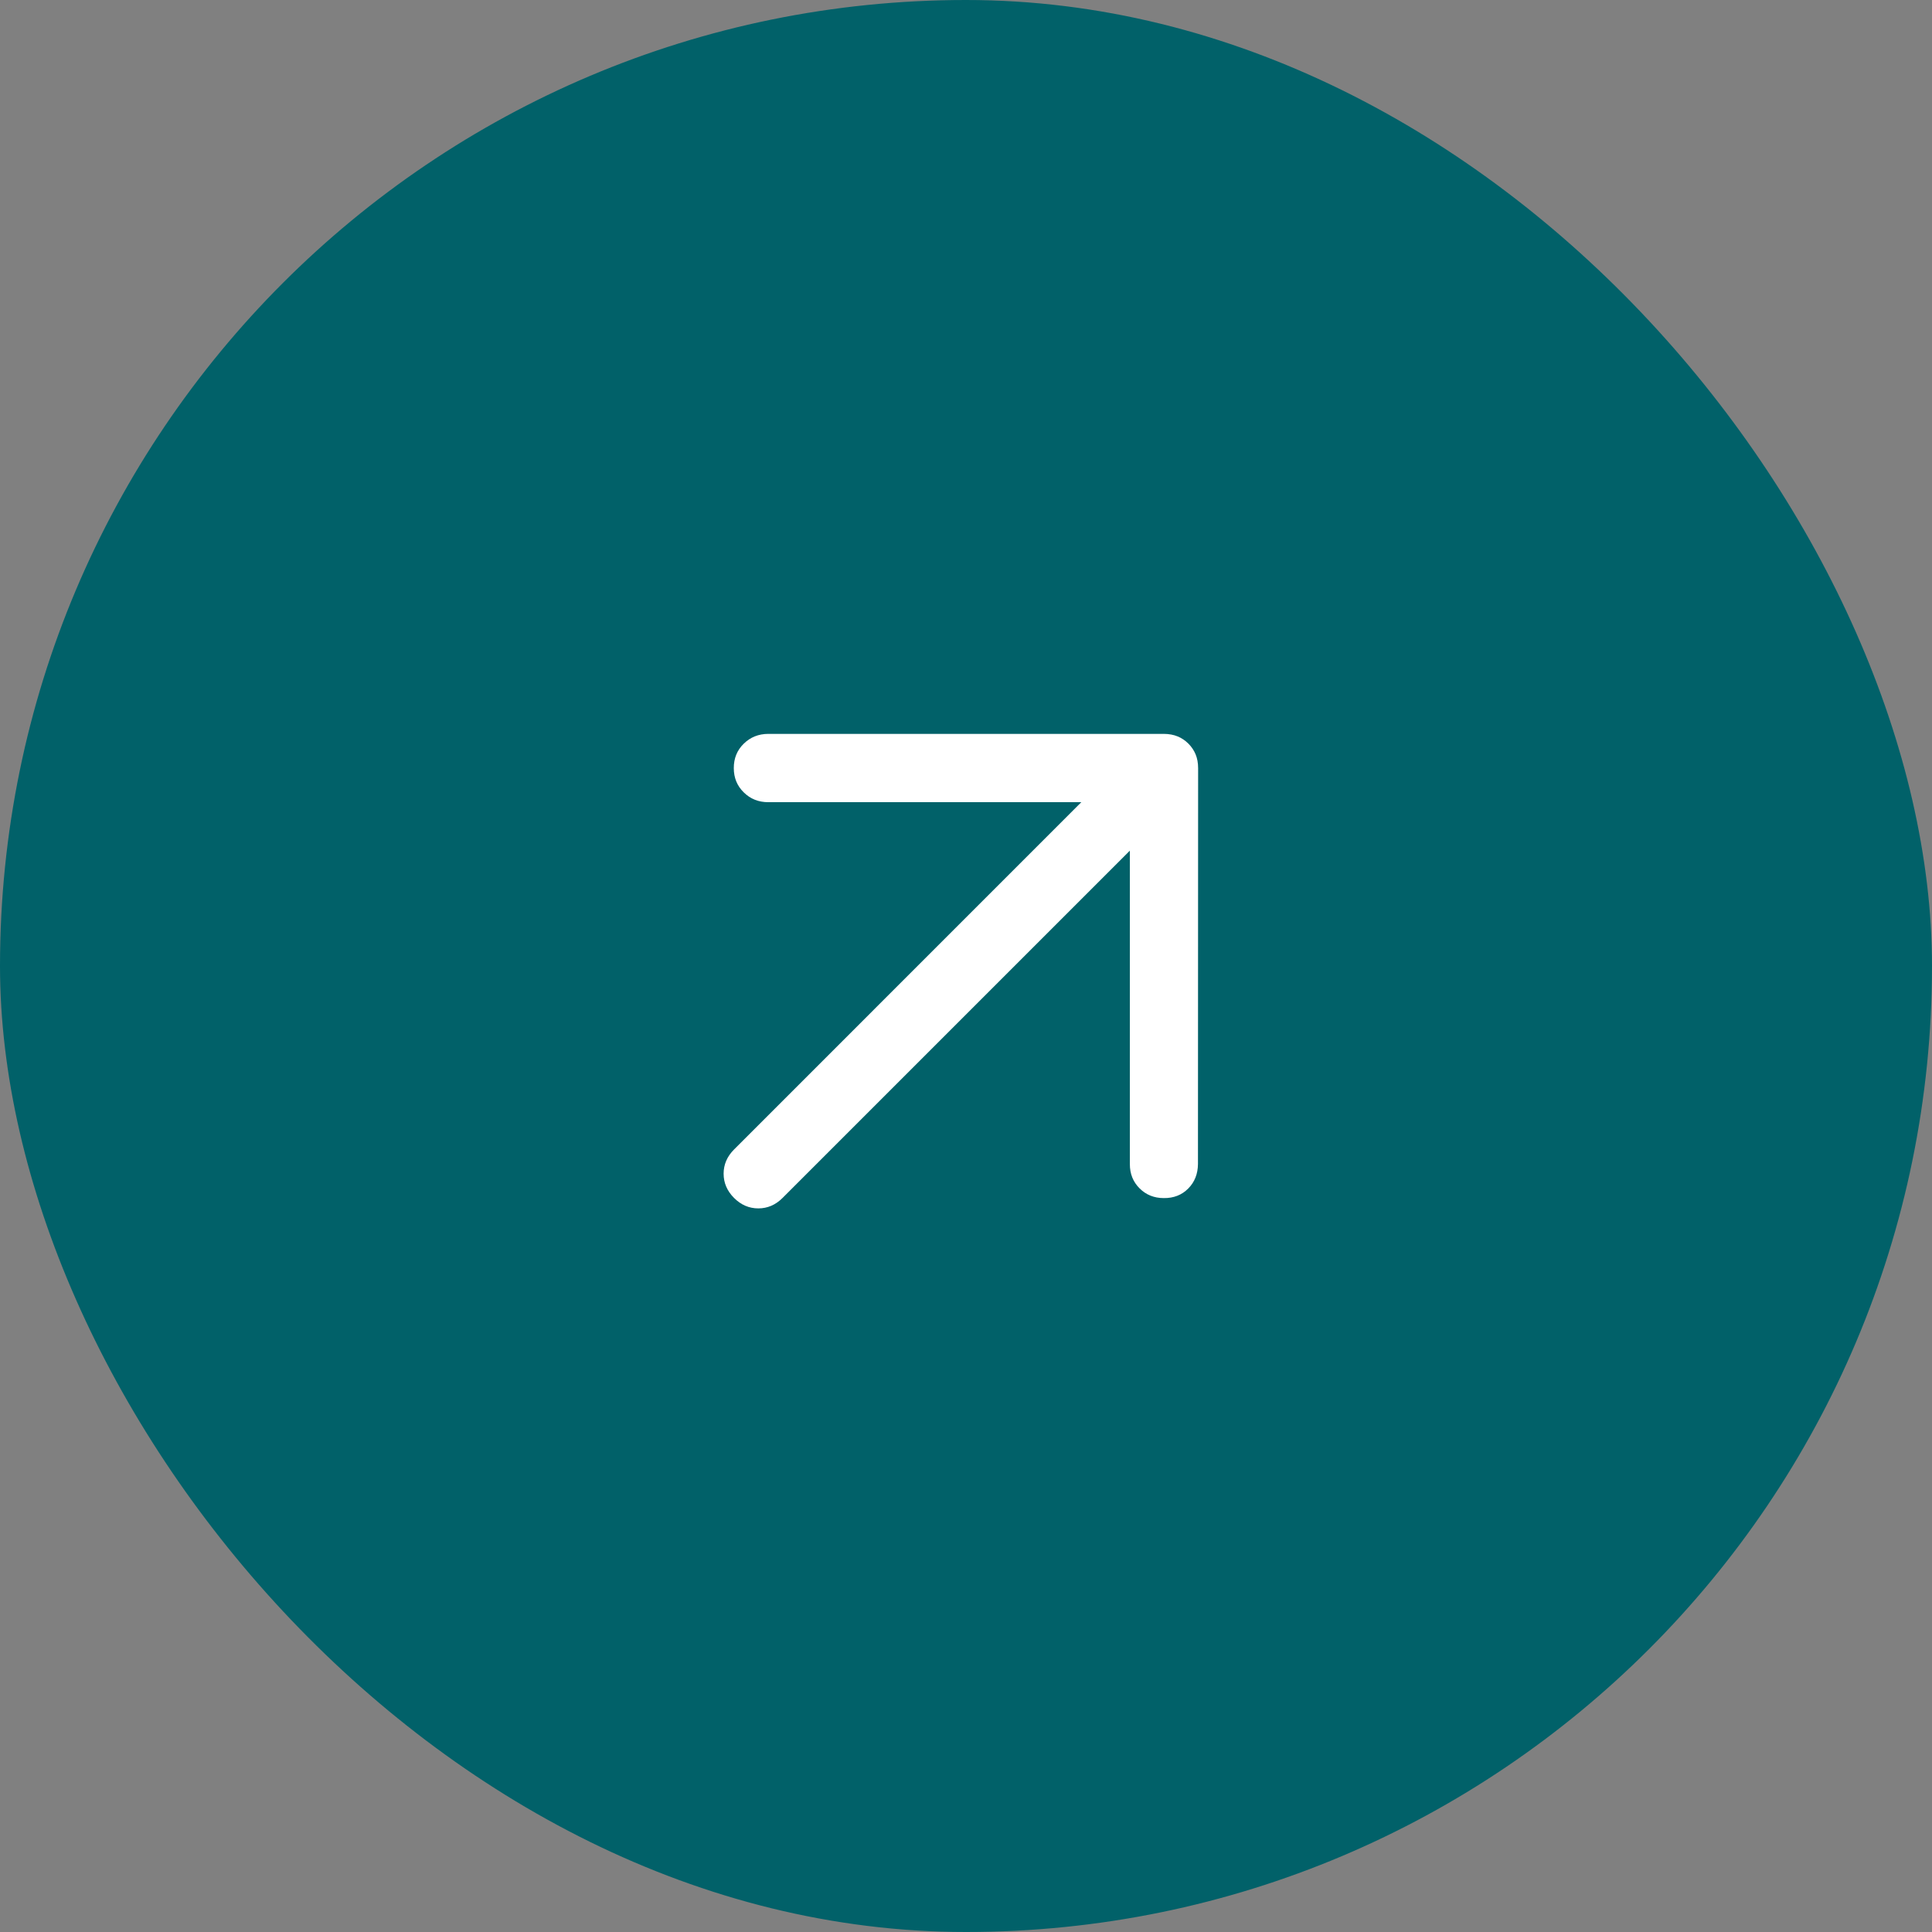 <svg xmlns="http://www.w3.org/2000/svg" width="48" height="48" viewBox="0 0 48 48" fill="none"><rect x="0" y="0" width="48" height="48" fill="#808080" stroke="none"/><rect width="48" height="48" rx="24" fill="#016169"></rect><path d="M28.071 21.134L19.442 29.763C19.269 29.936 19.069 30.022 18.84 30.022C18.611 30.022 18.411 29.936 18.238 29.763C18.065 29.59 17.978 29.389 17.978 29.16C17.978 28.932 18.065 28.731 18.238 28.558L26.866 19.929L19.086 19.93C18.846 19.93 18.643 19.849 18.479 19.687C18.314 19.526 18.231 19.325 18.231 19.084C18.23 18.842 18.312 18.64 18.477 18.478C18.642 18.316 18.845 18.234 19.086 18.233L28.915 18.233C29.044 18.234 29.159 18.255 29.258 18.296C29.358 18.337 29.447 18.397 29.526 18.476C29.605 18.555 29.664 18.644 29.705 18.743C29.746 18.842 29.767 18.956 29.767 19.086L29.763 28.919C29.761 29.166 29.68 29.37 29.52 29.53C29.36 29.691 29.157 29.769 28.914 29.766C28.673 29.766 28.473 29.685 28.312 29.524C28.151 29.364 28.071 29.163 28.071 28.923L28.071 21.134Z" fill="white"></path></svg>